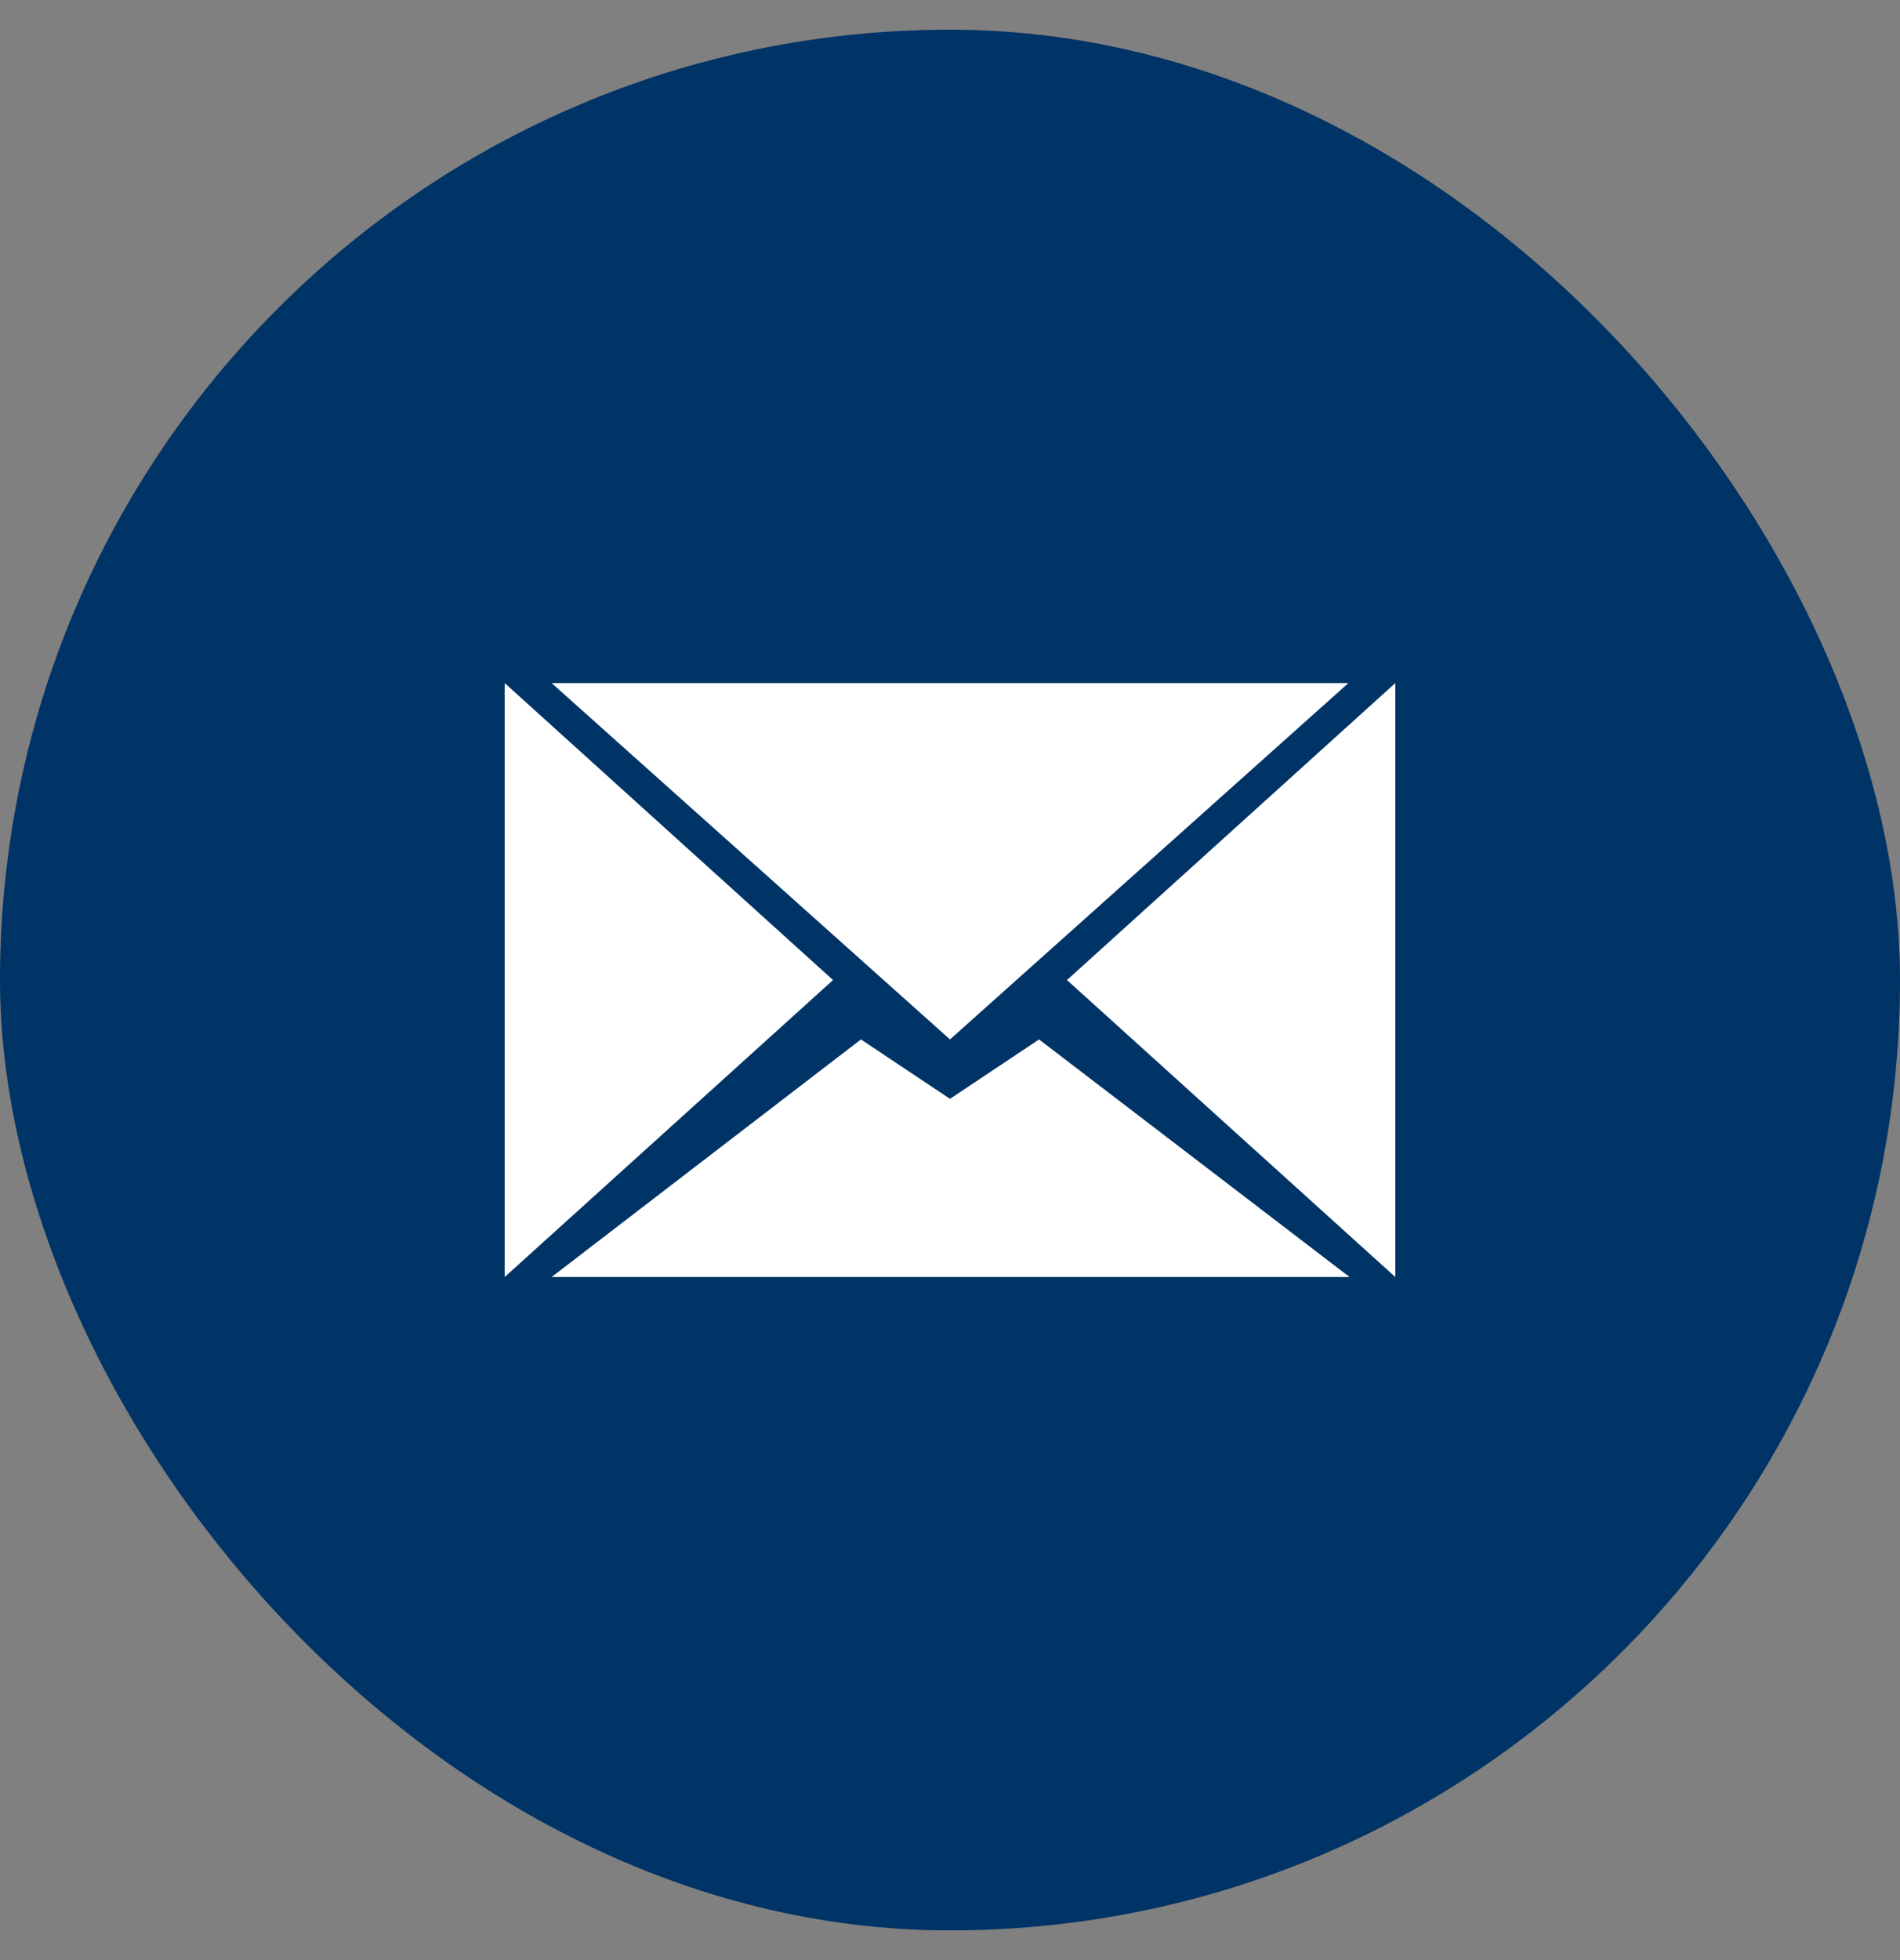 <svg width="32" height="33" viewBox="0 0 32 33" fill="none" xmlns="http://www.w3.org/2000/svg">
<rect x="0" y="0" width="32" height="33" fill="#808080" stroke="none"/>
<rect y="0.5" width="32" height="32" rx="16" fill="#003366"/>
<g clip-path="url(#clip0_327_6879)">
<g clip-path="url(#clip1_327_6879)">
<path d="M17.97 16.5L23.5 11.5V21.5L17.97 16.5ZM9.29 11.5H22.71L16 17.5L9.29 11.5ZM8.5 21.5V11.5L14.03 16.5L8.5 21.5ZM16 18.5L17.5 17.5L22.73 21.5H9.29L14.5 17.5L16 18.5Z" fill="white"/>
</g>
</g>
<defs>
<clipPath id="clip0_327_6879">
<rect width="15" height="10" fill="white" transform="translate(8.5 11.5)"/>
</clipPath>
<clipPath id="clip1_327_6879">
<rect width="15" height="10" fill="white" transform="translate(8.5 11.5)"/>
</clipPath>
</defs>
</svg>
